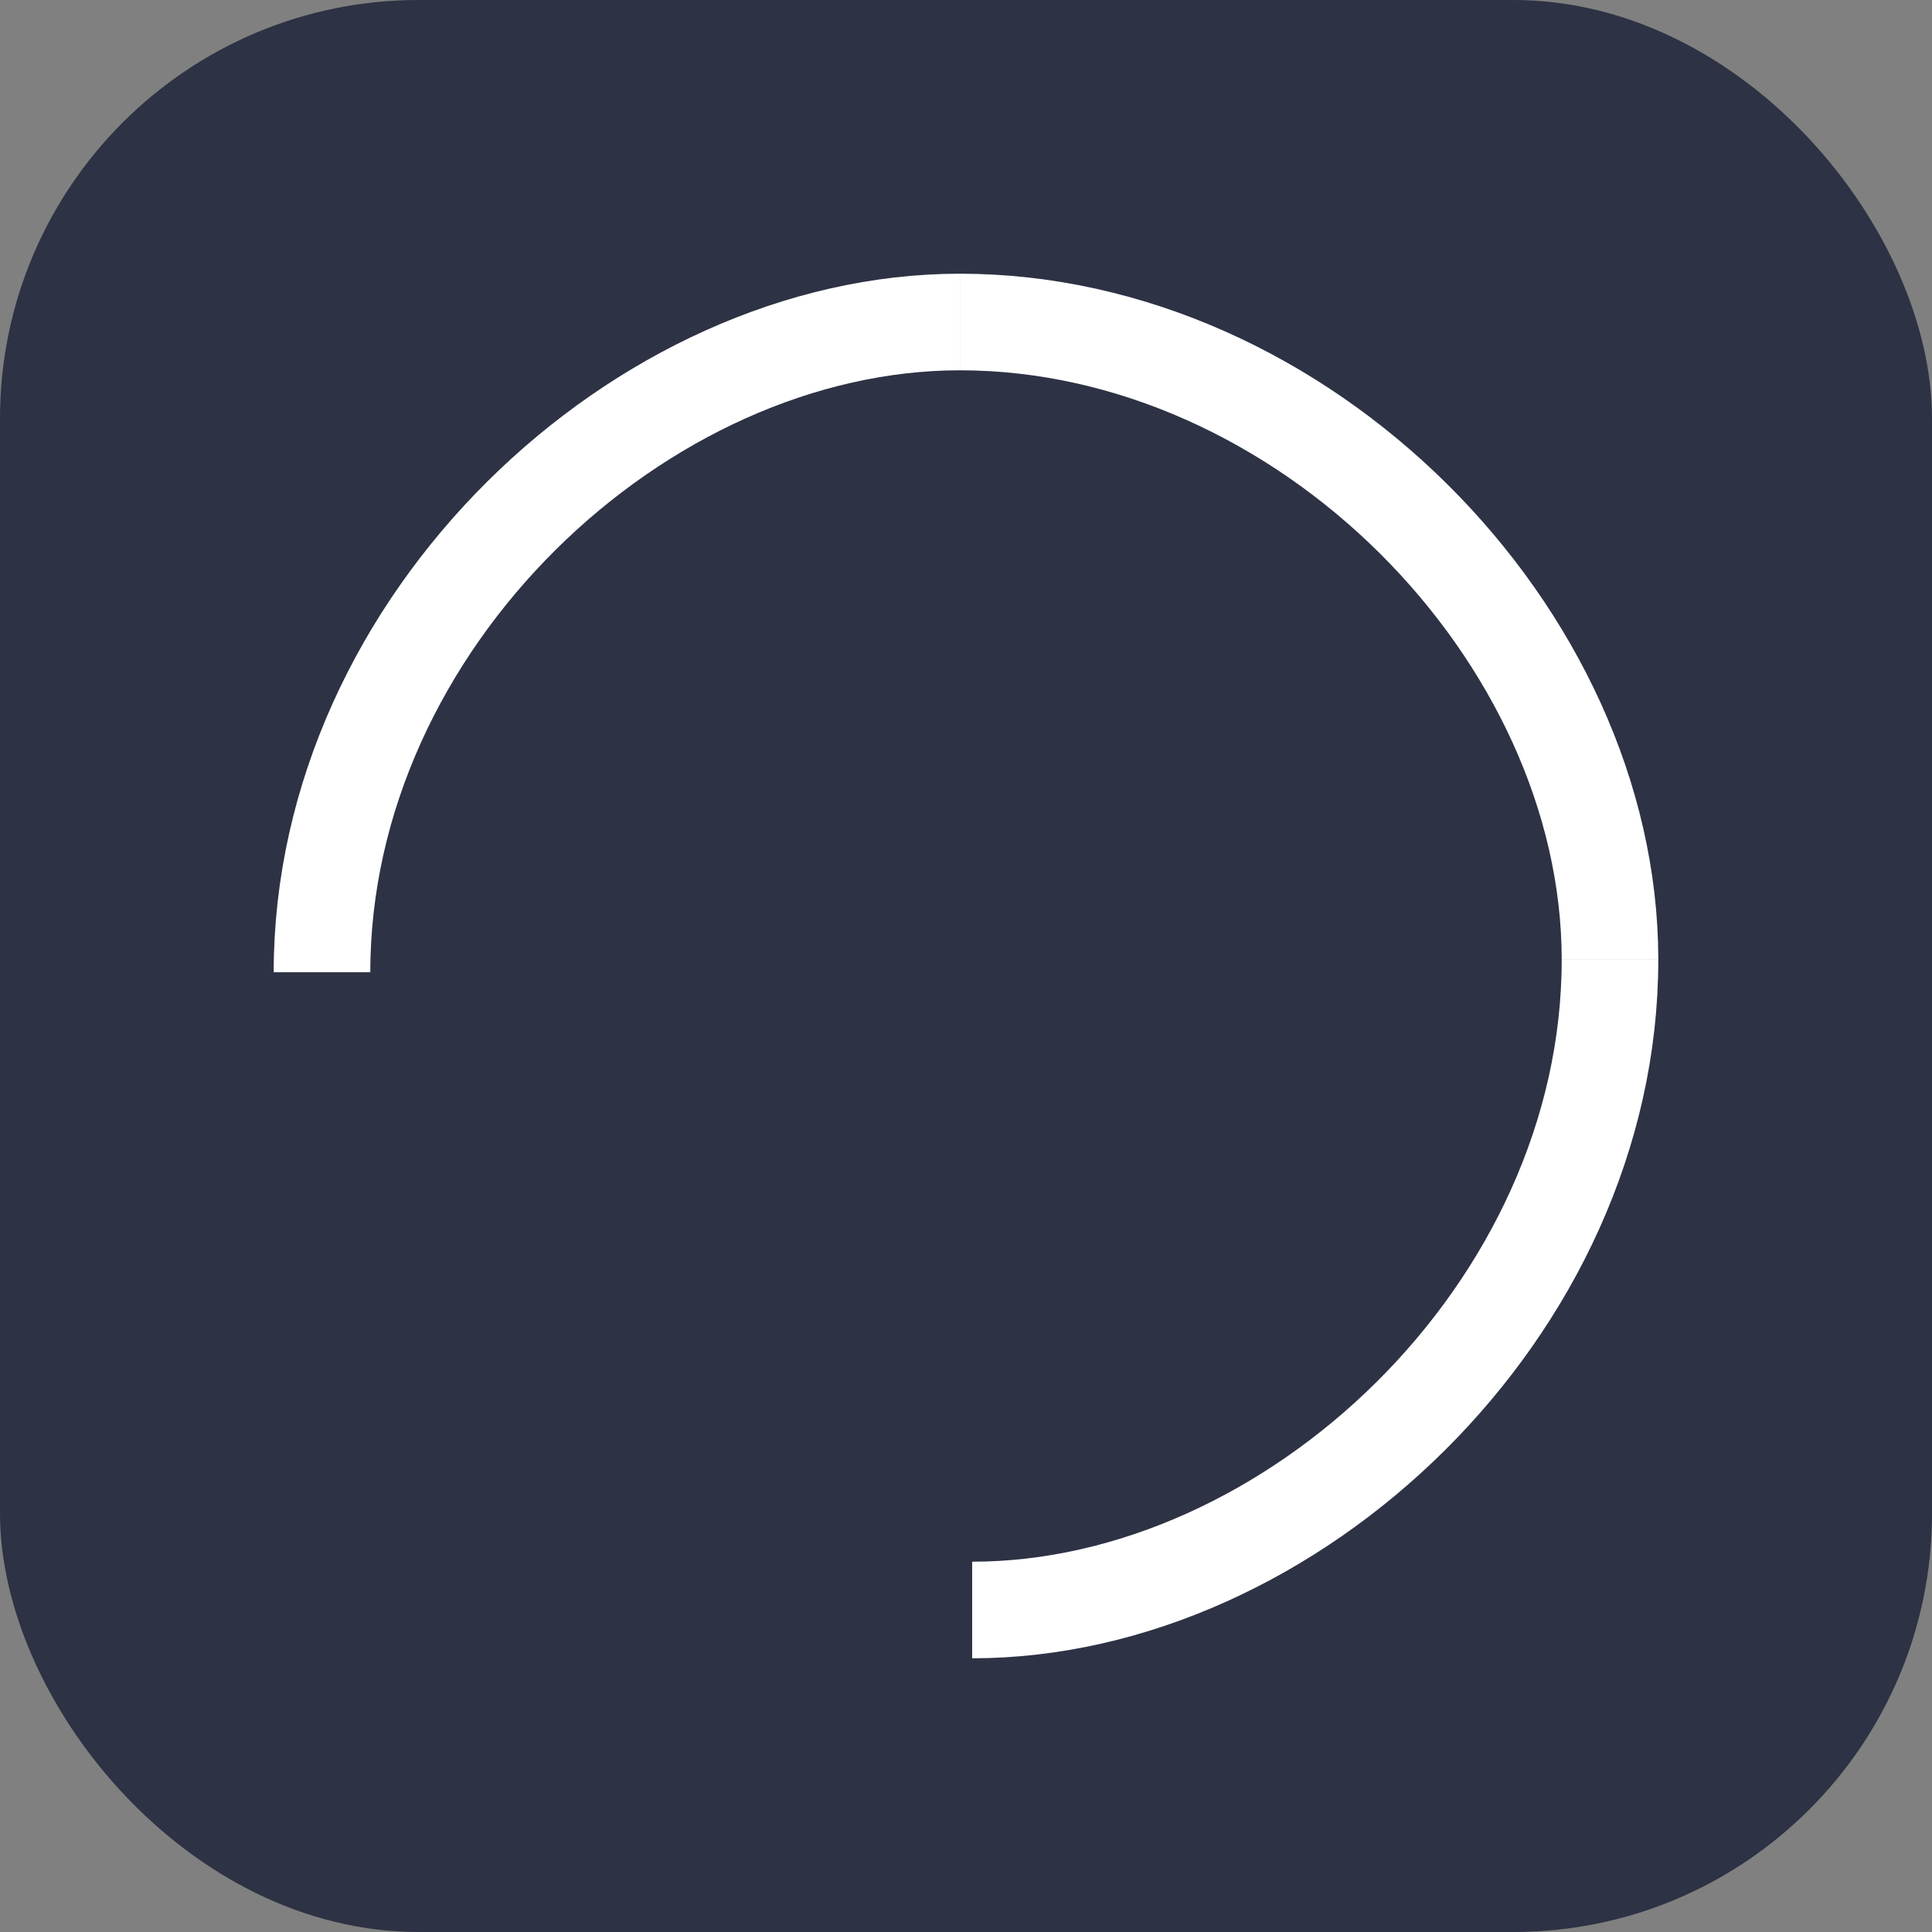 <svg width="60" height="60" viewBox="0 0 60 60" fill="none" xmlns="http://www.w3.org/2000/svg">
<rect x="0" y="0" width="60" height="60" fill="#808080" stroke="none"/>
<rect width="60" height="60" rx="13" fill="#2D3244"/>
<path d="M30.191 50C40.095 50 50 40.68 50 29.806" stroke="white" stroke-width="3"/>
<path d="M50 29.806C50 19.709 40.476 10 29.809 10" stroke="white" stroke-width="3"/>
<path d="M29.809 10C19.905 10 10 19.32 10 30.194" stroke="white" stroke-width="3"/>
</svg>
